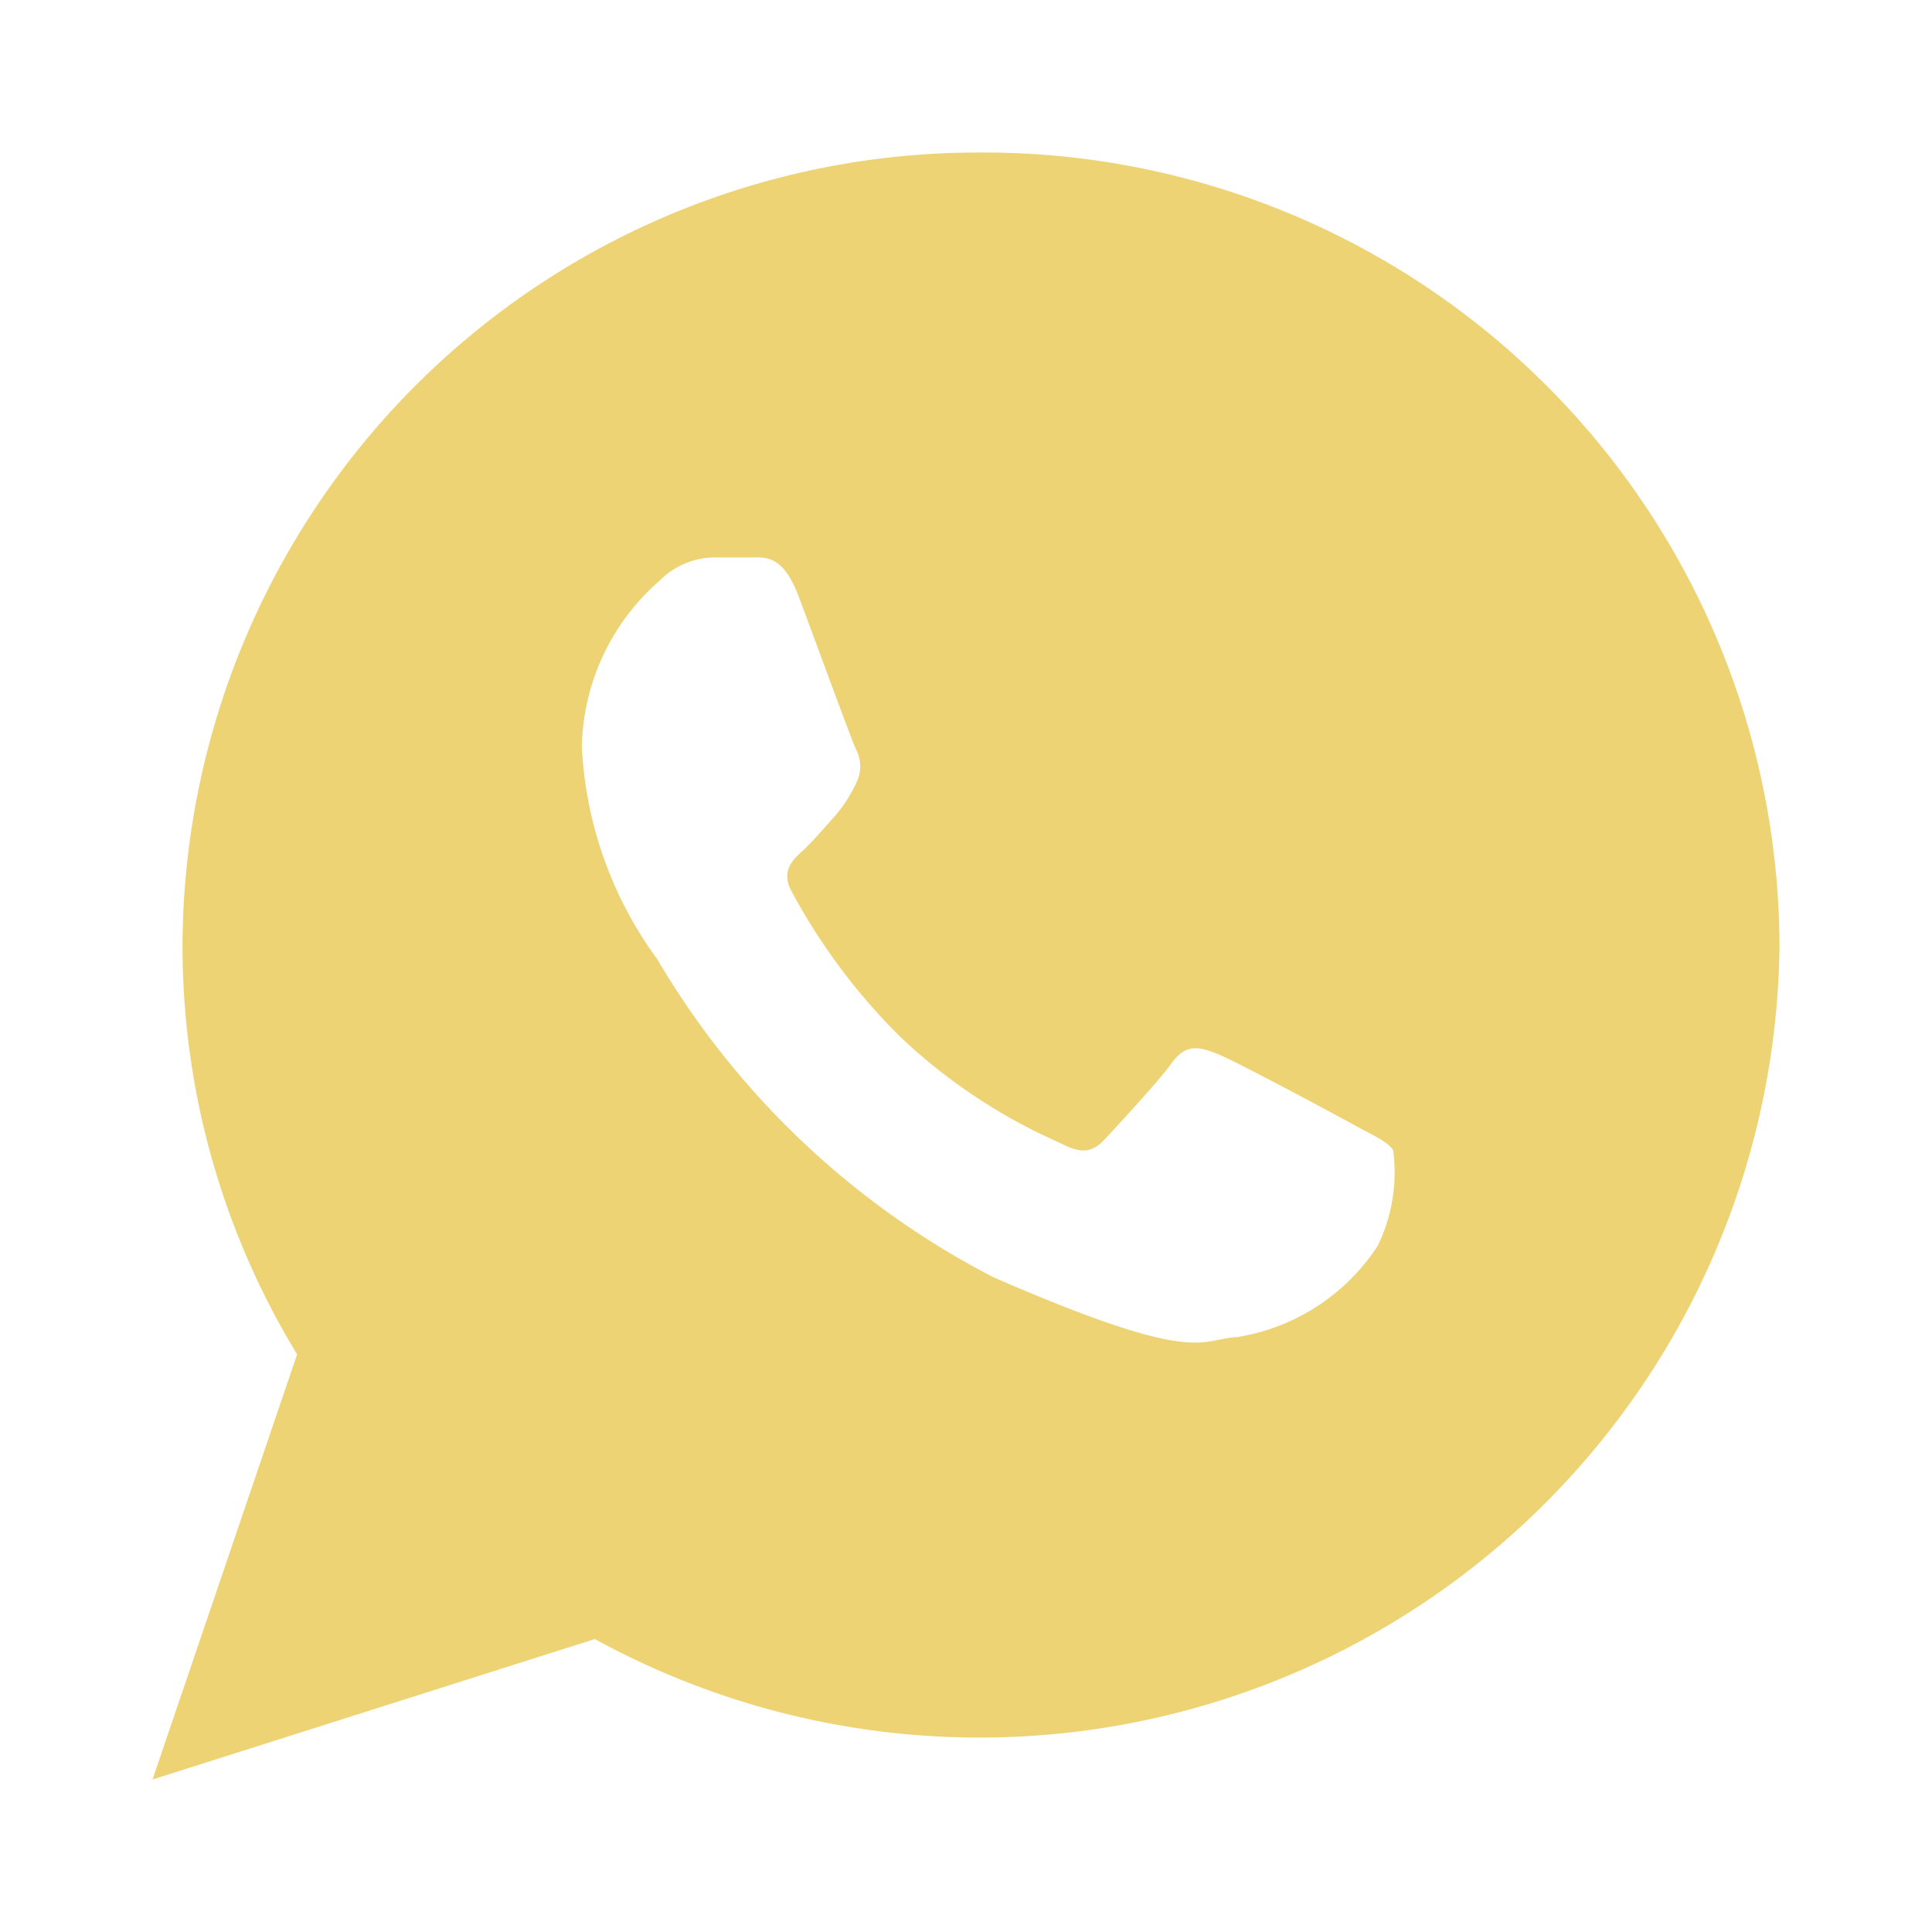 <svg xmlns="http://www.w3.org/2000/svg" xmlns:xlink="http://www.w3.org/1999/xlink" width="19" height="19" viewBox="0 0 19 19">
  <defs>
    <clipPath id="clip-path">
      <rect id="Rectángulo_7" data-name="Rectángulo 7" width="19" height="19" transform="translate(125 9)" fill="#edd374" stroke="#707070" stroke-width="1"/>
    </clipPath>
  </defs>
  <g id="icon-contacto-whats" transform="translate(-125 -9)" clip-path="url(#clip-path)">
    <path id="Icon_ionic-logo-whatsapp" data-name="Icon ionic-logo-whatsapp" d="M10.4,2.25a7.824,7.824,0,0,0-7.855,7.794,7.713,7.713,0,0,0,1.127,4.025L2.25,18.25,6.6,16.869A7.868,7.868,0,0,0,18.25,10.044,7.824,7.824,0,0,0,10.4,2.25ZM14.3,13a2.029,2.029,0,0,1-1.389.9c-.368.02-.379.286-2.387-.587a8.2,8.2,0,0,1-3.311-3.131,3.852,3.852,0,0,1-.741-2.088,2.226,2.226,0,0,1,.764-1.633.769.769,0,0,1,.544-.229c.158,0,.261,0,.378,0s.293-.024.445.38.516,1.4.562,1.5a.364.364,0,0,1,0,.349,1.364,1.364,0,0,1-.213.324c-.1.112-.22.252-.314.337s-.213.2-.1.4A6.011,6.011,0,0,0,9.6,10.943a5.48,5.48,0,0,0,1.575,1.047c.2.107.314.1.437-.033s.523-.562.664-.756.274-.156.455-.083,1.148.591,1.345.7.328.162.375.246A1.649,1.649,0,0,1,14.3,13Z" transform="translate(124.25 8.25)" fill="#edd374"/>
  </g>
</svg>
